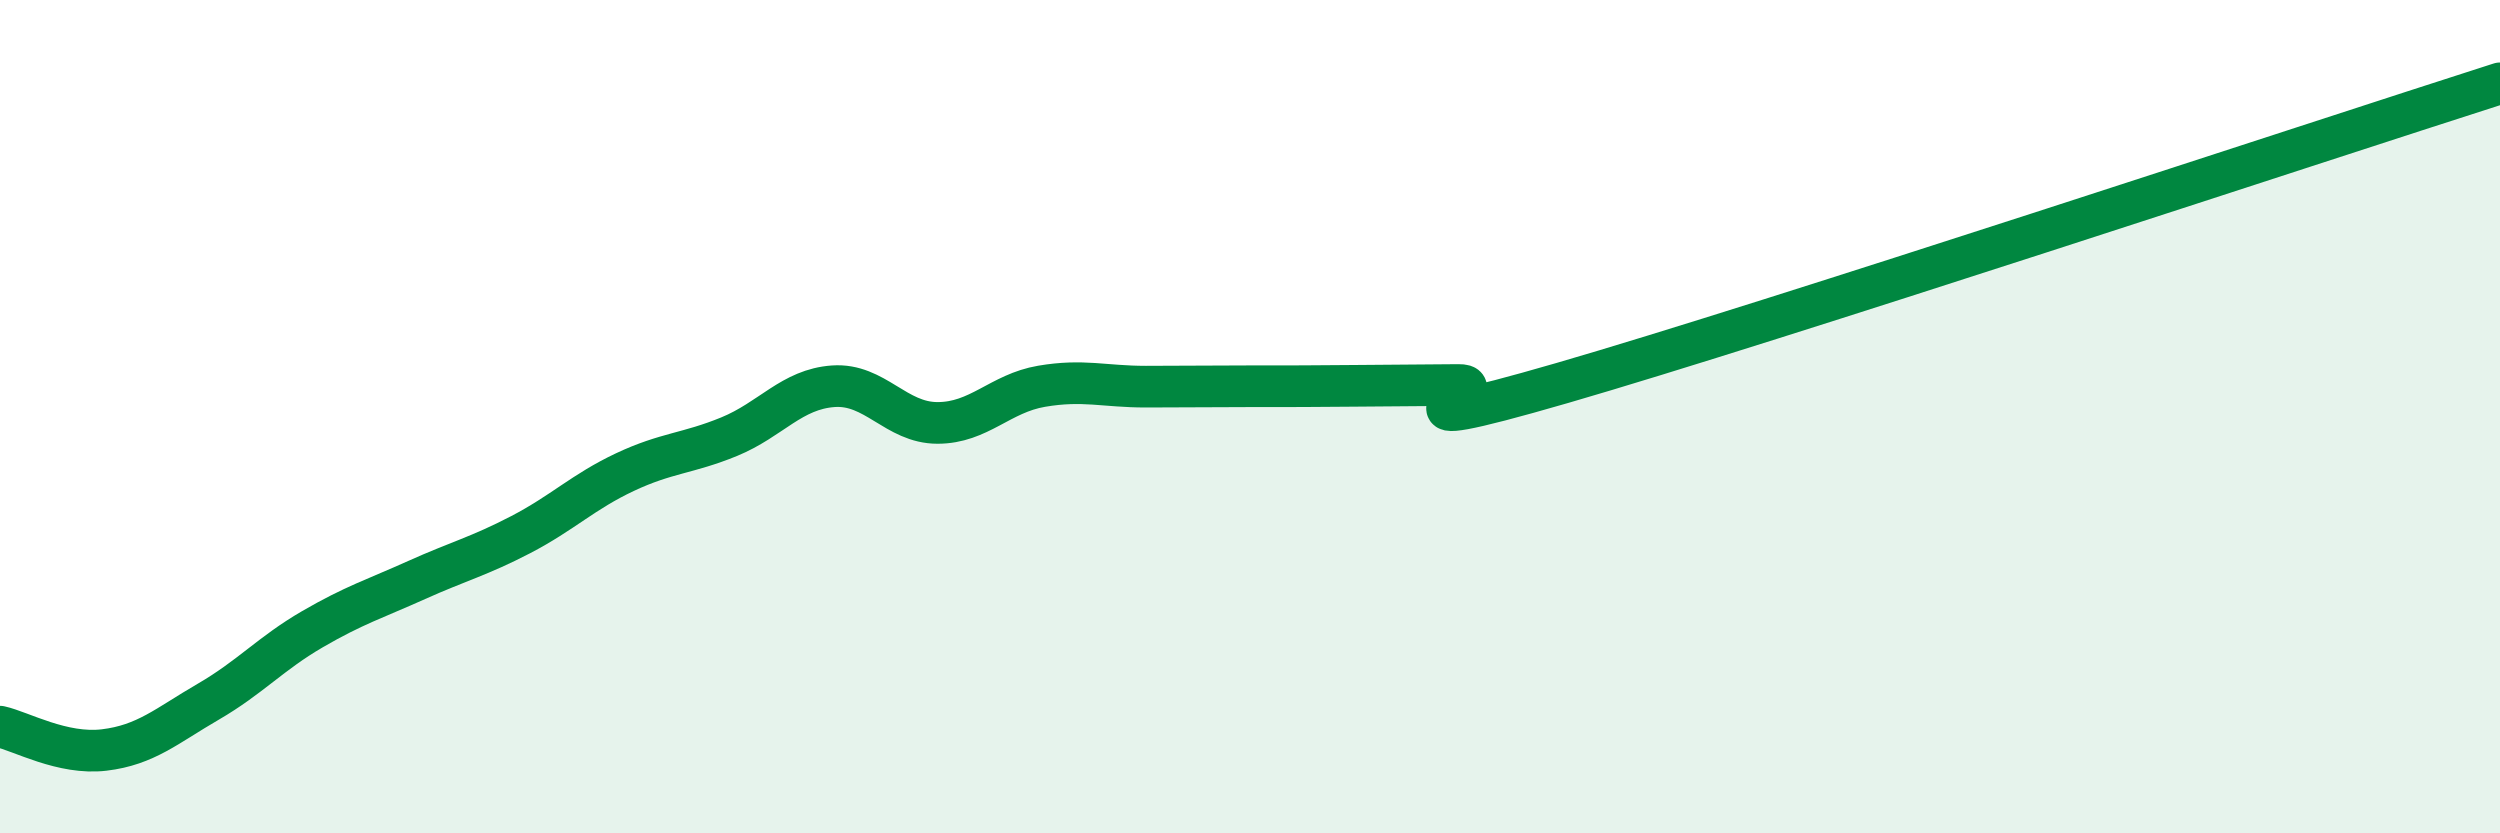 
    <svg width="60" height="20" viewBox="0 0 60 20" xmlns="http://www.w3.org/2000/svg">
      <path
        d="M 0,17.44 C 0.5,17.55 1.5,18.12 2.5,18 C 3.5,17.88 4,17.42 5,16.84 C 6,16.26 6.5,15.68 7.5,15.1 C 8.5,14.52 9,14.37 10,13.92 C 11,13.47 11.5,13.35 12.5,12.83 C 13.5,12.31 14,11.8 15,11.33 C 16,10.86 16.5,10.89 17.5,10.48 C 18.5,10.07 19,9.34 20,9.27 C 21,9.2 21.5,10.15 22.5,10.15 C 23.5,10.15 24,9.44 25,9.27 C 26,9.1 26.5,9.28 27.5,9.28 C 28.5,9.28 29,9.27 30,9.27 C 31,9.27 31.5,9.27 32.5,9.26 C 33.5,9.25 34,9.25 35,9.24 C 36,9.23 32.5,10.64 37.5,9.19 C 42.5,7.74 55.5,3.44 60,2L60 20L0 20Z"
        fill="#008740"
        opacity="0.1"
        stroke-linecap="round"
        stroke-linejoin="round"
      />
      <path
        d="M 0,17.44 C 0.5,17.55 1.5,18.12 2.5,18 C 3.5,17.88 4,17.42 5,16.84 C 6,16.26 6.5,15.68 7.5,15.1 C 8.5,14.52 9,14.37 10,13.92 C 11,13.47 11.5,13.35 12.5,12.83 C 13.5,12.31 14,11.8 15,11.33 C 16,10.86 16.5,10.89 17.5,10.48 C 18.5,10.07 19,9.34 20,9.27 C 21,9.2 21.5,10.15 22.5,10.15 C 23.5,10.15 24,9.44 25,9.27 C 26,9.1 26.5,9.28 27.5,9.28 C 28.5,9.28 29,9.27 30,9.27 C 31,9.27 31.5,9.27 32.5,9.26 C 33.5,9.25 34,9.25 35,9.24 C 36,9.23 32.5,10.64 37.5,9.19 C 42.5,7.74 55.5,3.44 60,2"
        stroke="#008740"
        stroke-width="1"
        fill="none"
        stroke-linecap="round"
        stroke-linejoin="round"
      />
    </svg>
  